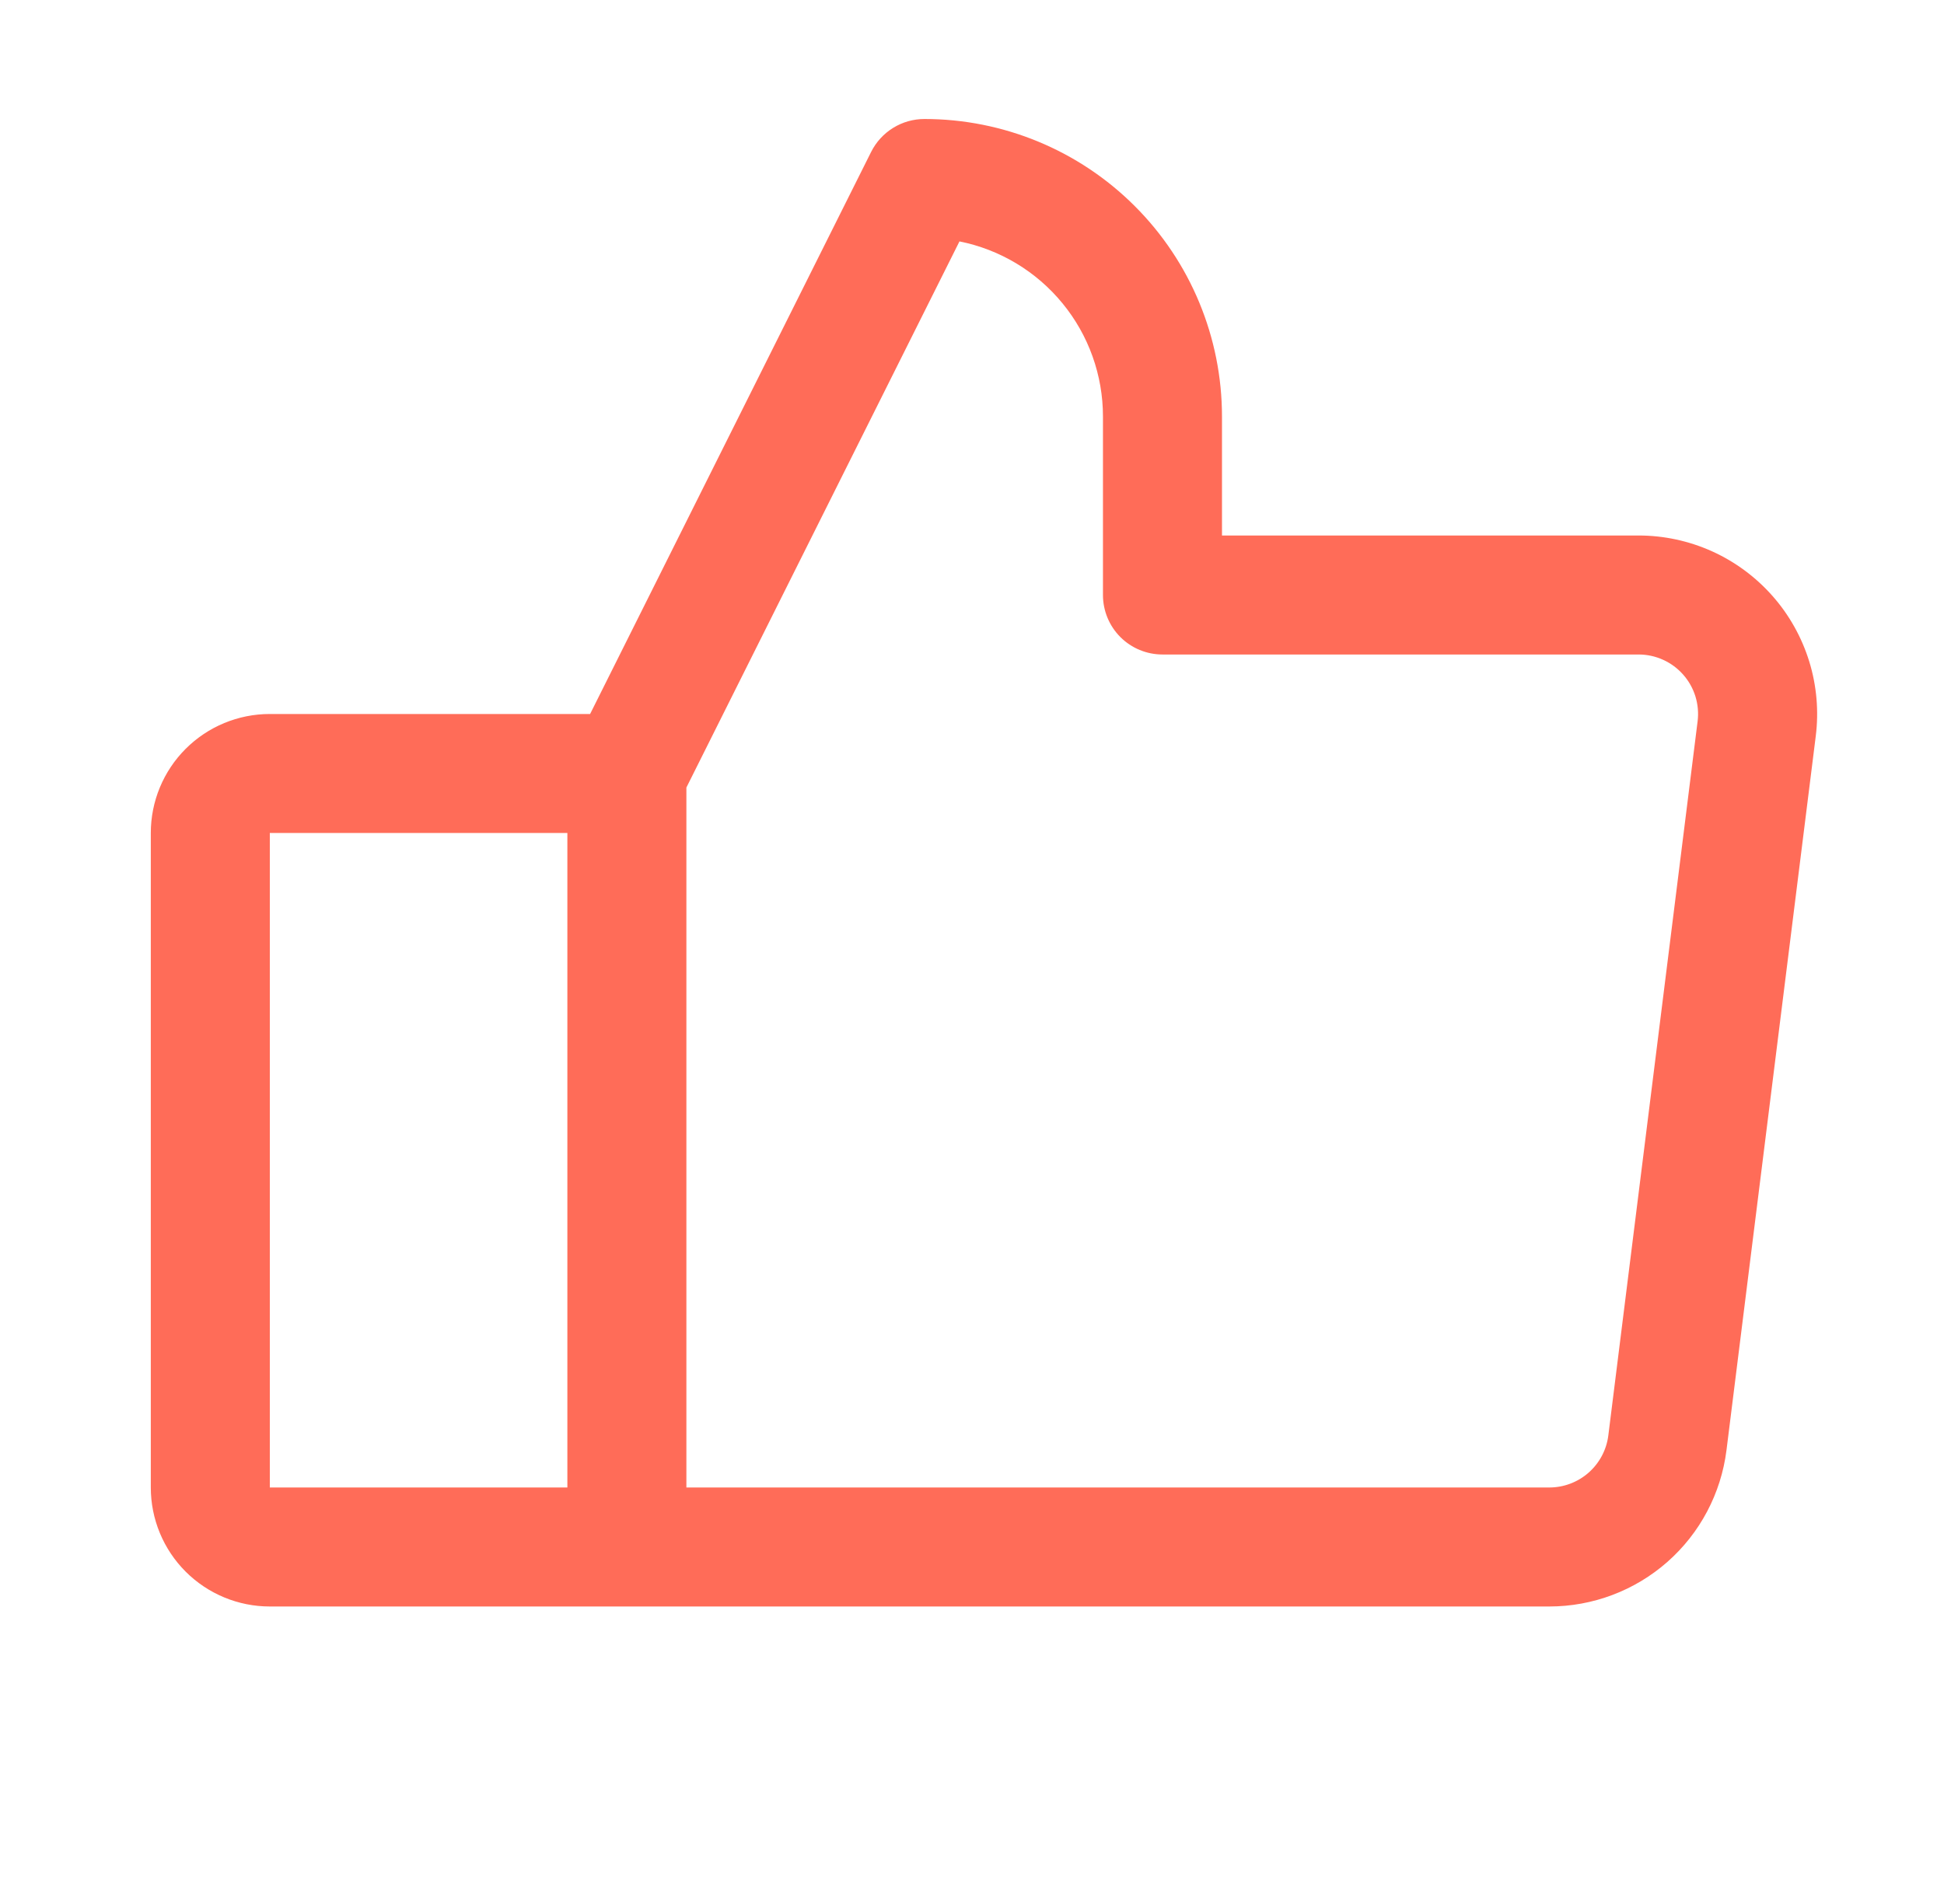 <?xml version="1.0" encoding="UTF-8"?>
<svg xmlns="http://www.w3.org/2000/svg" width="49" height="48" viewBox="0 0 49 48" fill="none">
  <path d="M44.676 15.023C44.253 14.544 43.734 14.161 43.152 13.898C42.57 13.636 41.939 13.5 41.301 13.5H30.801V10.5C30.801 8.511 30.011 6.603 28.604 5.197C27.198 3.79 25.29 3 23.301 3C23.022 3 22.749 3.077 22.512 3.224C22.275 3.37 22.083 3.58 21.958 3.829L14.874 18H6.801C6.005 18 5.242 18.316 4.679 18.879C4.117 19.441 3.801 20.204 3.801 21V37.5C3.801 38.296 4.117 39.059 4.679 39.621C5.242 40.184 6.005 40.5 6.801 40.5H39.051C40.147 40.5 41.206 40.1 42.028 39.376C42.851 38.651 43.38 37.65 43.517 36.562L45.767 18.562C45.847 17.929 45.791 17.285 45.603 16.675C45.414 16.065 45.099 15.501 44.676 15.023ZM6.801 21H14.301V37.5H6.801V21ZM42.789 18.188L40.539 36.188C40.494 36.55 40.317 36.883 40.043 37.125C39.769 37.367 39.416 37.5 39.051 37.5H17.301V19.854L24.184 6.086C25.204 6.29 26.122 6.842 26.781 7.647C27.441 8.451 27.801 9.46 27.801 10.5V15C27.801 15.398 27.959 15.779 28.24 16.061C28.521 16.342 28.903 16.5 29.301 16.5H41.301C41.514 16.5 41.724 16.545 41.918 16.633C42.112 16.72 42.285 16.848 42.426 17.008C42.567 17.167 42.672 17.355 42.735 17.558C42.797 17.762 42.816 17.976 42.789 18.188Z" fill="#FF6C58"></path>
</svg>
